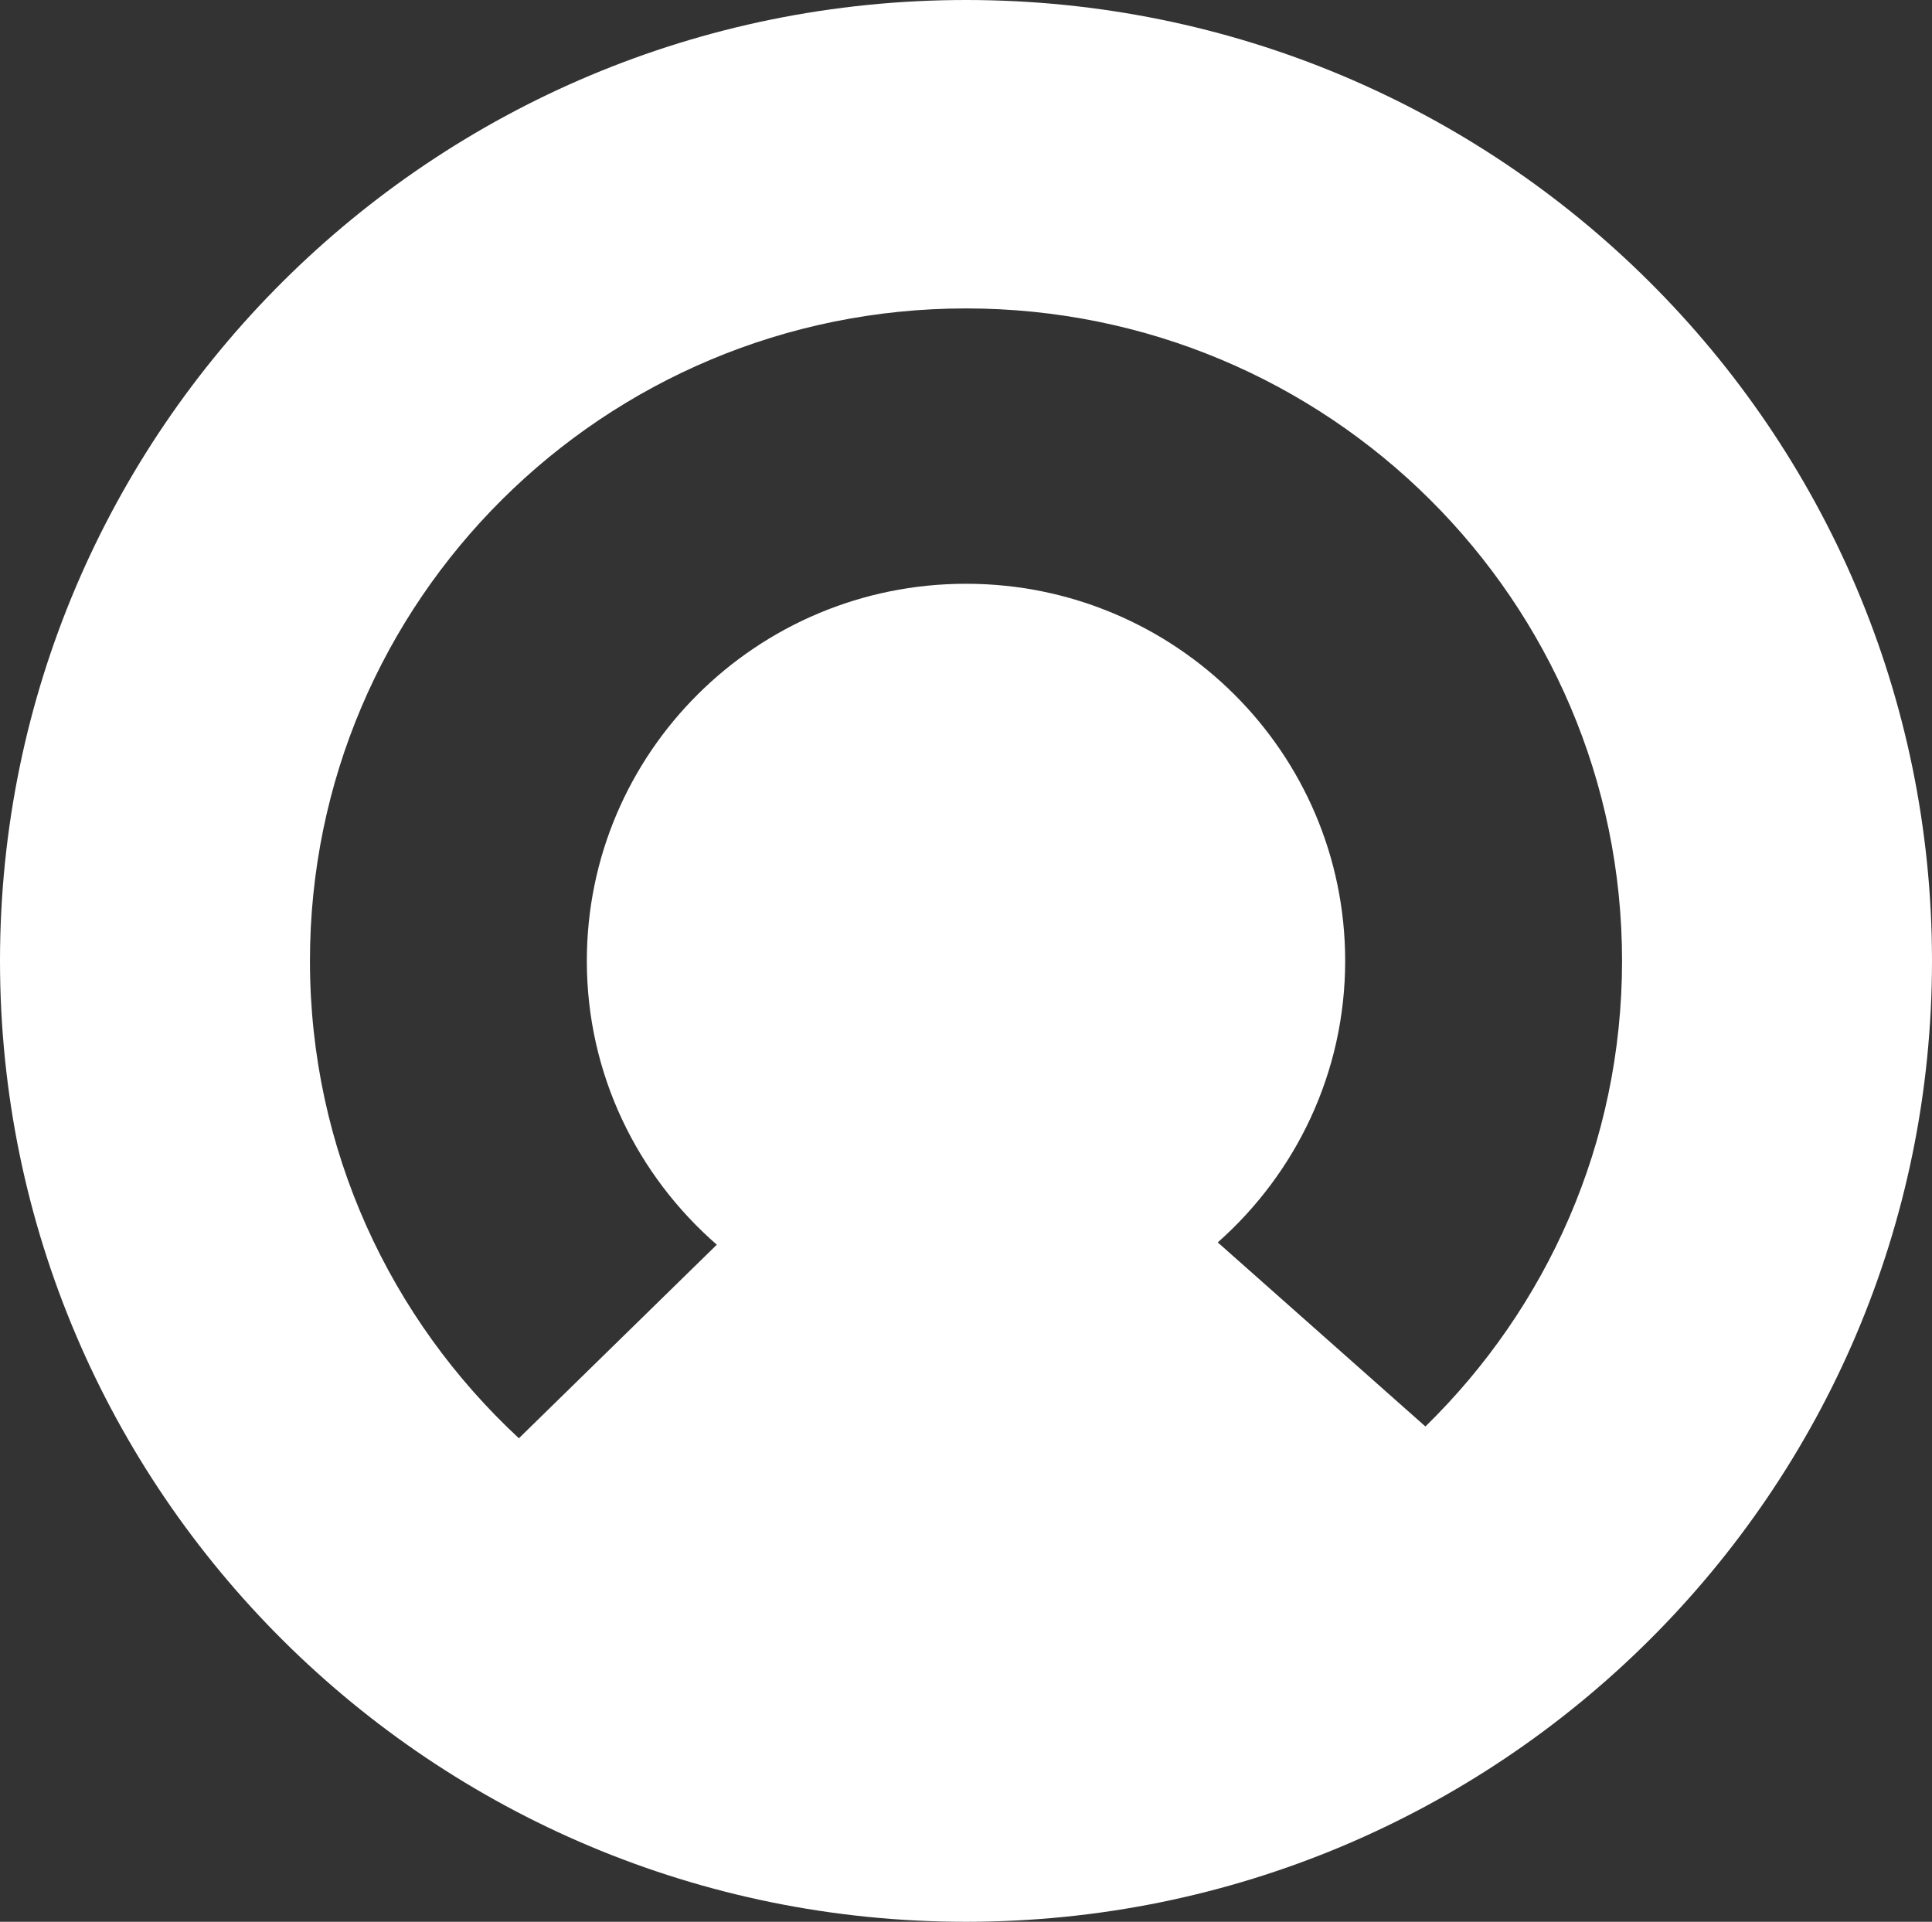 <?xml version="1.0" encoding="UTF-8"?><svg id="Ebene_1" xmlns="http://www.w3.org/2000/svg" xmlns:xlink="http://www.w3.org/1999/xlink" viewBox="0 0 75.36 74.96"><rect x="0" y="0" width="75.36" height="74.96" fill="#333333" stroke="none"/><defs><clipPath id="clippath"><rect width="75.36" height="74.96" fill="none"/></clipPath></defs><g clip-path="url(#clippath)"><path d="M55.6,55.64l-8.1-7.18c3.04-2.69,4.97-6.61,4.97-10.98,0-8.12-6.62-14.71-14.79-14.71s-14.79,6.59-14.79,14.71c0,4.42,1.97,8.37,5.07,11.07l-7.72,7.55c-5.01-4.65-8.15-11.26-8.15-18.62,0-14.06,11.46-25.45,25.59-25.45s25.59,11.39,25.59,25.45c0,7.11-2.94,13.54-7.67,18.16M37.68,0C16.87,0,0,16.78,0,37.48s16.87,37.48,37.68,37.48,37.68-16.78,37.68-37.48S58.49,0,37.68,0" fill="#ffffff"/></g></svg>